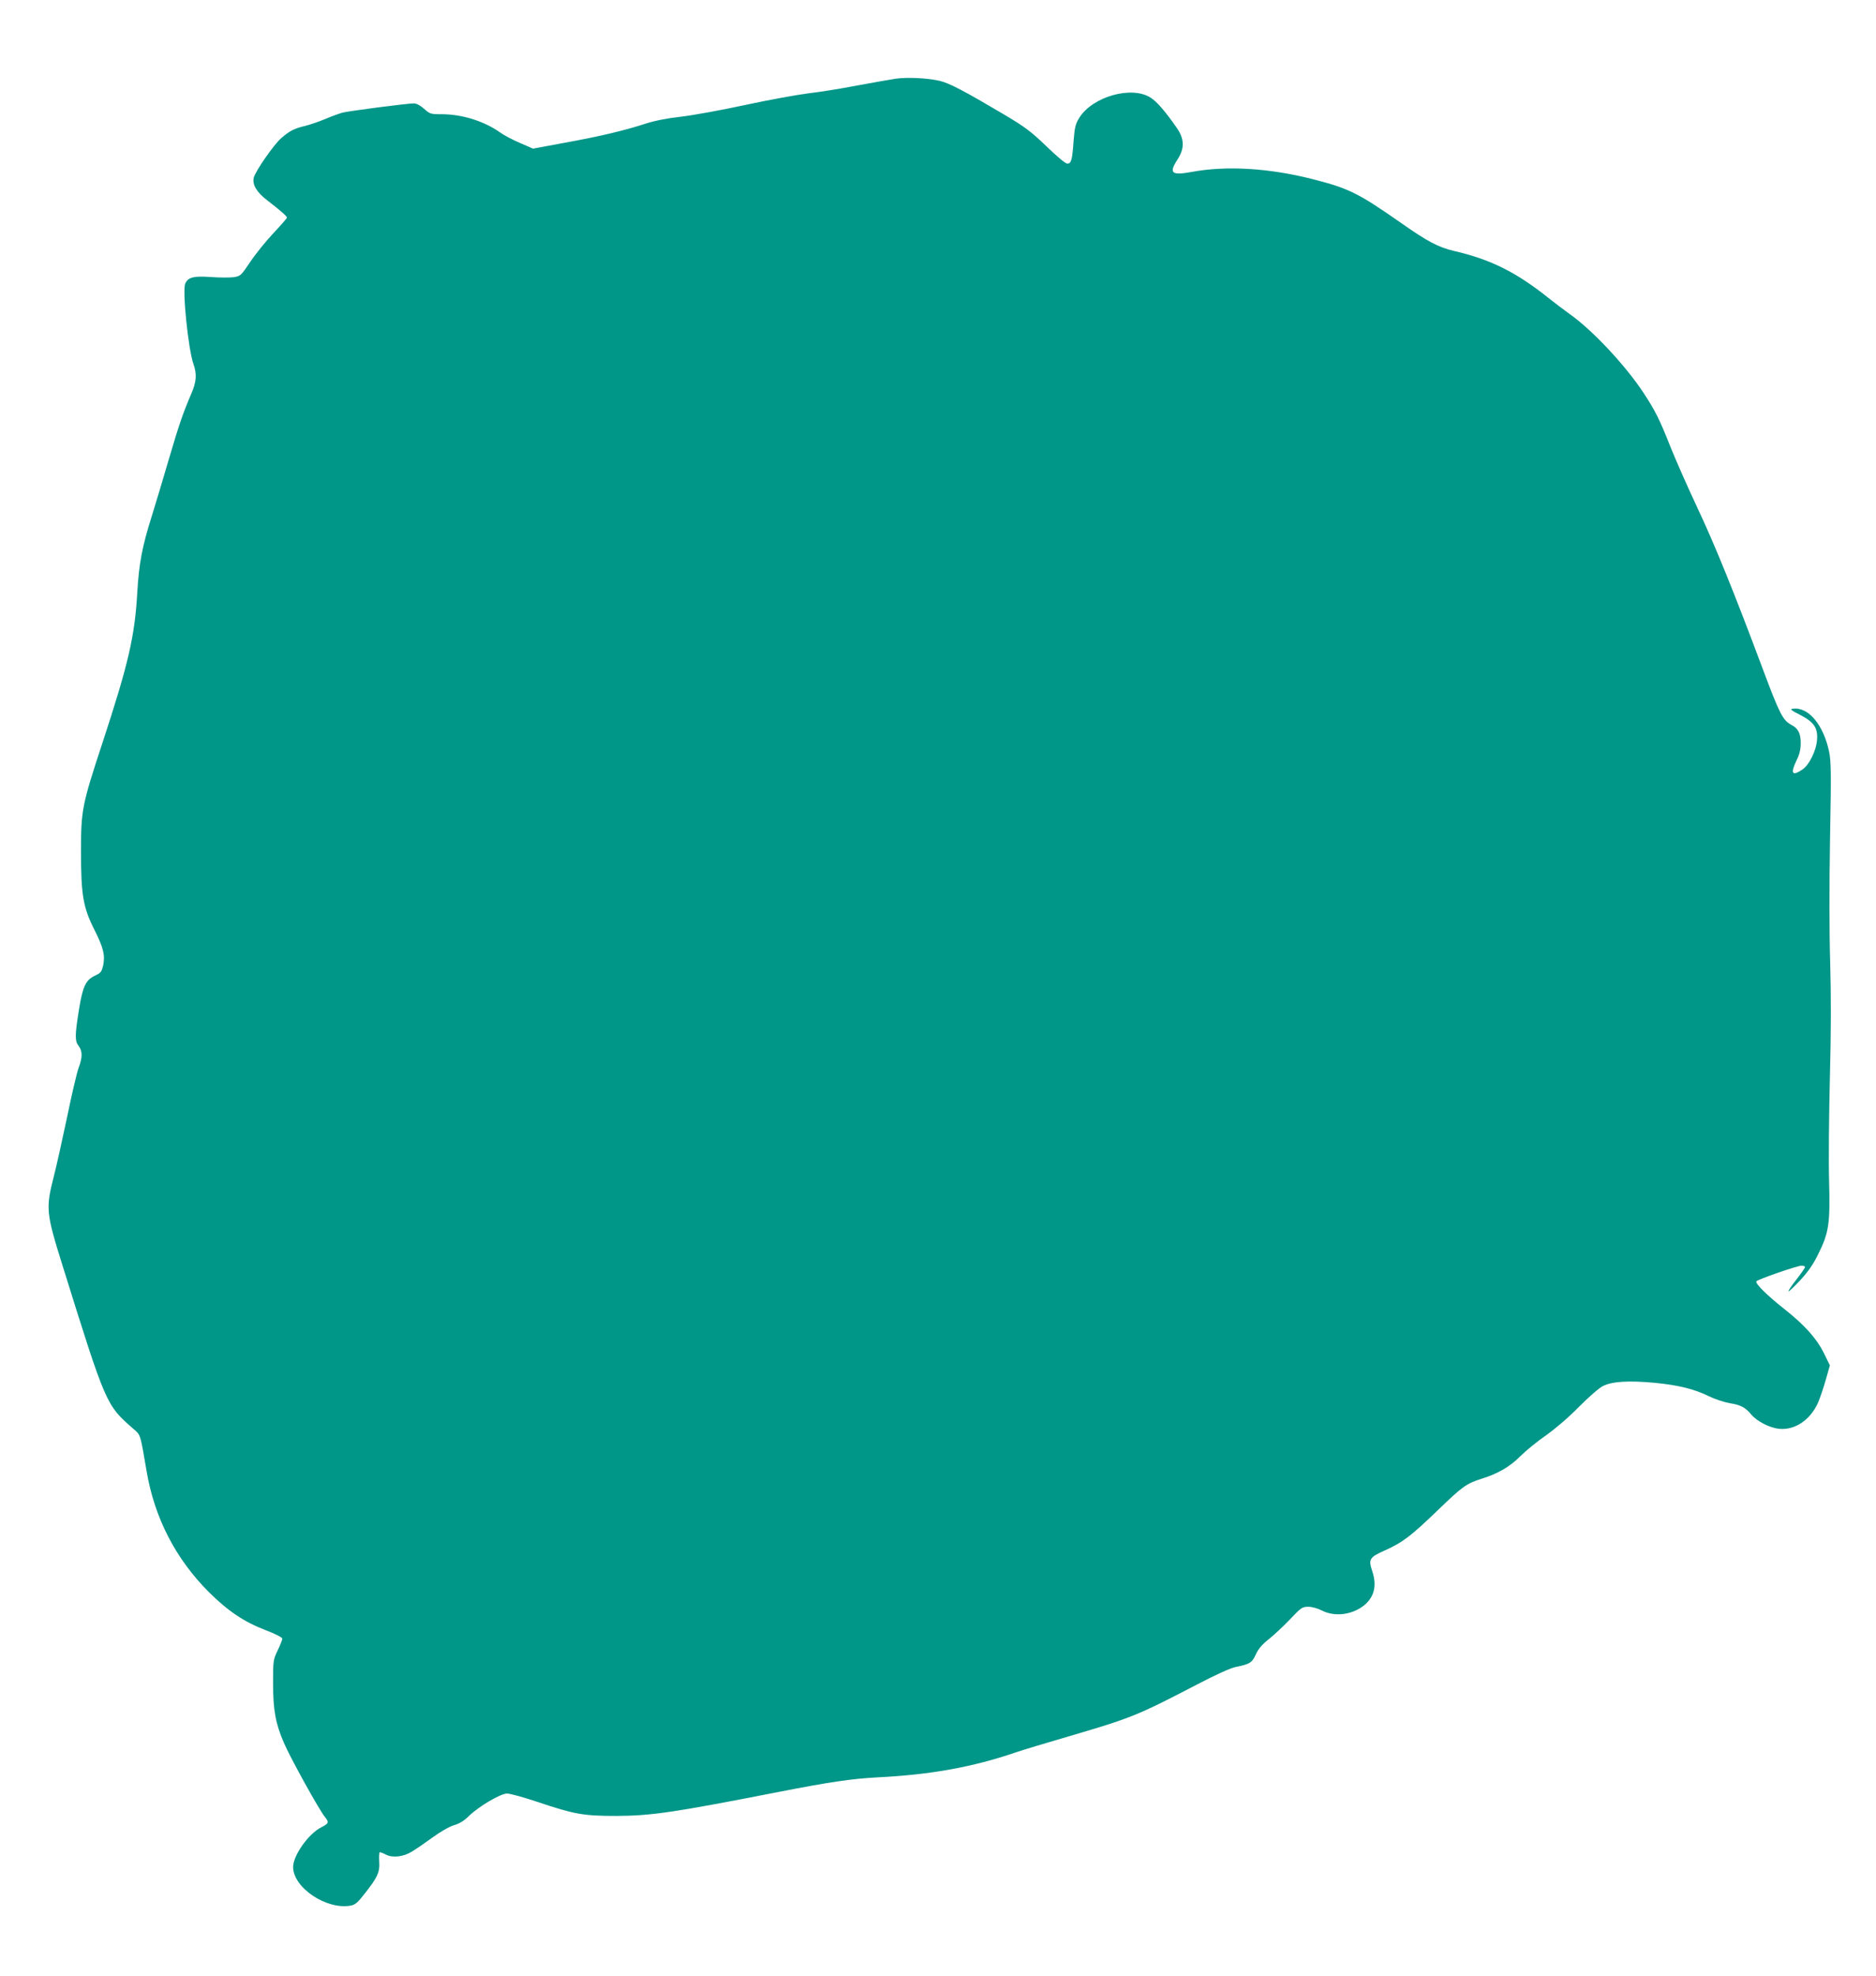 <?xml version="1.0" standalone="no"?>
<!DOCTYPE svg PUBLIC "-//W3C//DTD SVG 20010904//EN"
 "http://www.w3.org/TR/2001/REC-SVG-20010904/DTD/svg10.dtd">
<svg version="1.0" xmlns="http://www.w3.org/2000/svg"
 width="1216pt" height="1280pt" viewBox="0 0 1216 1280"
 preserveAspectRatio="xMidYMid meet">
<g transform="translate(0,1280) scale(0.1,-0.1)"
fill="#009688" stroke="none">
<path d="M5805 12290 c-33 -5 -145 -25 -249 -44 -103 -20 -247 -43 -318 -51
-71 -9 -254 -42 -407 -75 -152 -33 -339 -67 -416 -76 -90 -10 -171 -26 -230
-45 -131 -43 -293 -82 -525 -124 l-205 -38 -85 37 c-47 20 -104 50 -127 67
-105 74 -246 119 -382 119 -70 0 -75 2 -112 35 -25 22 -49 35 -67 35 -44 0
-421 -49 -463 -60 -21 -6 -71 -24 -111 -41 -40 -17 -99 -37 -131 -45 -71 -17
-100 -32 -154 -79 -47 -40 -168 -214 -178 -256 -11 -44 18 -94 86 -146 86 -66
129 -104 129 -113 0 -4 -40 -50 -88 -101 -49 -52 -116 -135 -150 -186 -60 -89
-63 -92 -108 -99 -25 -3 -90 -3 -146 1 -112 8 -149 -1 -167 -42 -20 -44 19
-424 53 -522 23 -65 20 -114 -15 -194 -56 -131 -79 -200 -149 -437 -38 -129
-85 -287 -105 -350 -63 -198 -84 -310 -95 -495 -16 -287 -57 -463 -224 -972
-135 -410 -141 -440 -141 -713 0 -276 14 -359 85 -500 61 -121 72 -168 59
-233 -10 -43 -15 -50 -53 -68 -61 -28 -80 -70 -105 -225 -26 -163 -26 -199 -1
-231 25 -32 25 -74 0 -140 -11 -29 -45 -173 -75 -320 -31 -147 -70 -322 -87
-388 -52 -203 -49 -235 56 -570 283 -907 283 -907 458 -1060 51 -44 46 -30 88
-275 51 -304 189 -570 404 -785 124 -123 228 -193 369 -247 59 -22 107 -47
107 -54 0 -7 -13 -41 -30 -76 -29 -61 -30 -67 -30 -211 0 -176 16 -263 70
-388 42 -98 230 -438 267 -482 27 -34 24 -41 -25 -66 -83 -42 -182 -182 -182
-257 0 -134 217 -279 373 -250 29 5 46 20 88 74 87 110 102 143 97 213 -2 32
0 59 4 59 5 0 23 -7 40 -16 43 -22 113 -14 168 20 25 15 85 56 133 91 52 38
110 71 140 80 35 10 66 29 97 60 64 62 204 145 247 145 19 0 107 -24 196 -54
241 -81 299 -91 512 -91 227 1 371 22 1050 155 333 65 475 86 645 95 344 17
617 67 892 161 40 14 196 61 347 105 403 118 445 135 831 336 123 64 215 106
250 113 92 19 105 27 130 81 16 36 40 64 84 99 33 26 96 85 138 129 72 76 79
81 118 81 24 0 61 -10 90 -25 83 -42 197 -27 274 36 65 55 82 128 50 222 -25
75 -17 88 82 132 115 51 172 95 345 262 160 154 183 171 284 203 105 33 183
78 250 146 33 33 107 94 165 134 62 44 150 119 215 186 62 62 130 122 155 134
58 30 166 37 336 21 153 -15 256 -40 351 -87 39 -19 100 -39 135 -45 70 -11
101 -27 139 -73 38 -45 120 -87 182 -93 102 -10 202 58 252 171 12 28 34 93
49 145 l27 95 -40 82 c-46 92 -124 179 -250 279 -116 91 -198 172 -186 184 14
14 265 101 292 101 13 0 23 -4 23 -9 0 -5 -25 -41 -56 -81 -31 -39 -54 -73
-51 -76 2 -3 37 30 76 72 51 55 84 102 116 168 70 140 78 198 71 471 -4 127
-1 428 5 670 8 300 8 538 2 750 -6 190 -6 501 -1 802 8 421 7 501 -6 563 -37
176 -136 293 -236 278 -19 -2 -11 -10 45 -38 92 -47 118 -84 113 -161 -5 -73
-51 -166 -97 -196 -66 -44 -77 -24 -35 63 18 36 26 69 26 108 1 63 -17 98 -61
120 -55 29 -77 73 -185 362 -186 497 -309 801 -426 1049 -62 132 -139 307
-172 389 -72 182 -99 235 -175 351 -118 179 -332 407 -478 510 -38 27 -101 75
-140 106 -205 164 -374 249 -610 303 -102 24 -171 60 -350 186 -271 189 -333
220 -569 280 -281 71 -556 88 -782 46 -131 -24 -149 -8 -92 80 47 72 46 133
-4 205 -71 103 -128 169 -168 195 -122 81 -378 9 -464 -129 -25 -40 -30 -61
-37 -149 -9 -125 -15 -148 -41 -148 -12 0 -68 47 -136 113 -101 97 -138 124
-272 204 -257 152 -352 202 -415 218 -75 19 -211 26 -290 15z"/>
</g>
</svg>
